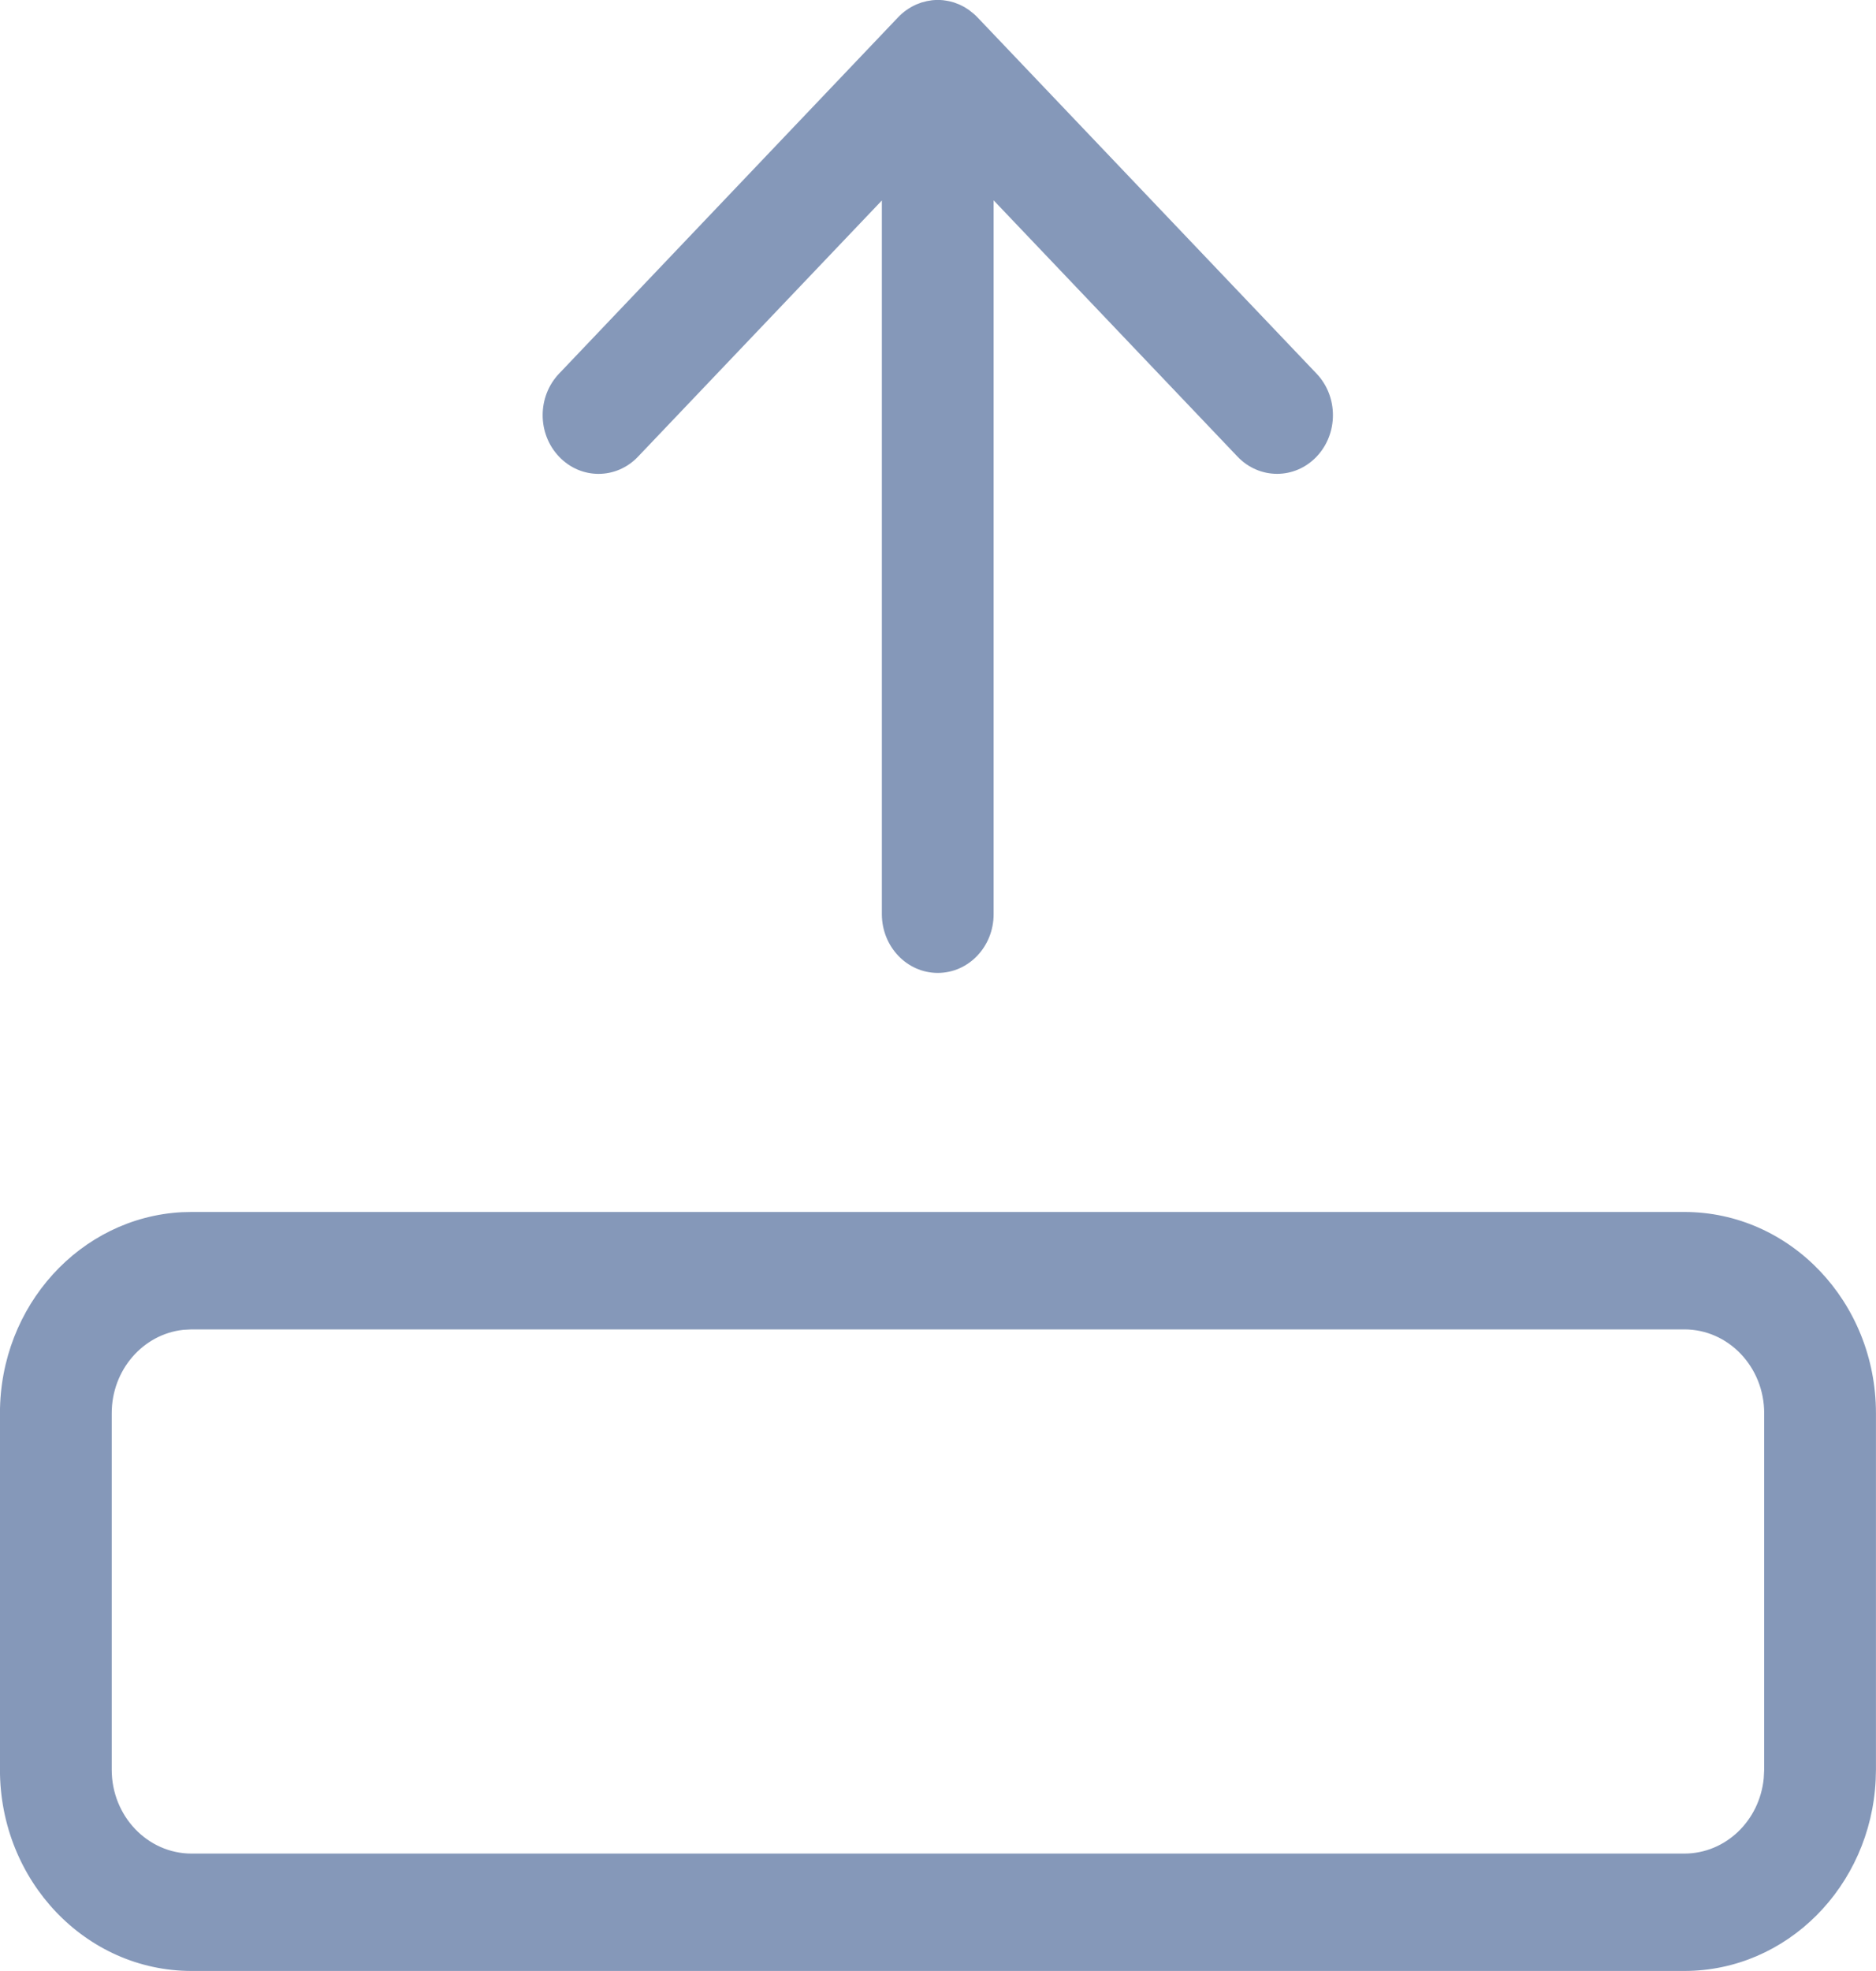 <svg width="40" height="42" viewBox="0 0 40 42" fill="none" xmlns="http://www.w3.org/2000/svg">
<path d="M35.914 25.826C38.17 25.826 39.999 27.746 39.999 30.115V37.71L39.993 37.931C39.883 40.197 38.099 41.999 35.914 41.999H4.084C1.828 41.999 -0.001 40.079 -0.001 37.71V30.115C-0.001 27.82 1.715 25.947 3.874 25.831L4.084 25.826H35.914ZM3.91 28.337C3.052 28.429 2.382 29.189 2.382 30.115V37.71C2.382 38.697 3.144 39.497 4.084 39.498H35.914C36.795 39.497 37.519 38.795 37.606 37.894L37.616 37.71V30.115C37.616 29.128 36.854 28.328 35.914 28.328H4.084L3.91 28.337ZM19.876 0.005C19.956 -0.003 20.036 -0.003 20.116 0.005C20.119 0.006 20.122 0.007 20.125 0.007C20.199 0.016 20.273 0.031 20.345 0.054C20.355 0.058 20.365 0.062 20.376 0.066C20.402 0.075 20.429 0.085 20.455 0.096C20.462 0.1 20.47 0.103 20.477 0.107C20.539 0.135 20.598 0.17 20.655 0.209C20.669 0.219 20.681 0.23 20.694 0.24C20.744 0.278 20.794 0.319 20.839 0.367L28.072 7.962C28.537 8.451 28.537 9.242 28.072 9.731C27.607 10.219 26.853 10.219 26.387 9.731L21.186 4.269V19.481C21.186 20.172 20.653 20.732 19.995 20.732C19.337 20.732 18.804 20.172 18.803 19.481V4.272L13.604 9.731C13.139 10.22 12.385 10.22 11.92 9.731C11.454 9.242 11.454 8.451 11.92 7.962L19.141 0.377C19.254 0.256 19.391 0.159 19.543 0.093C19.553 0.089 19.563 0.086 19.573 0.082C19.599 0.071 19.625 0.061 19.652 0.052C19.669 0.047 19.685 0.044 19.702 0.04C19.721 0.034 19.741 0.028 19.761 0.024C19.785 0.019 19.809 0.016 19.834 0.012C19.848 0.01 19.862 0.007 19.876 0.005Z" fill="#8598B9"/>
</svg>
